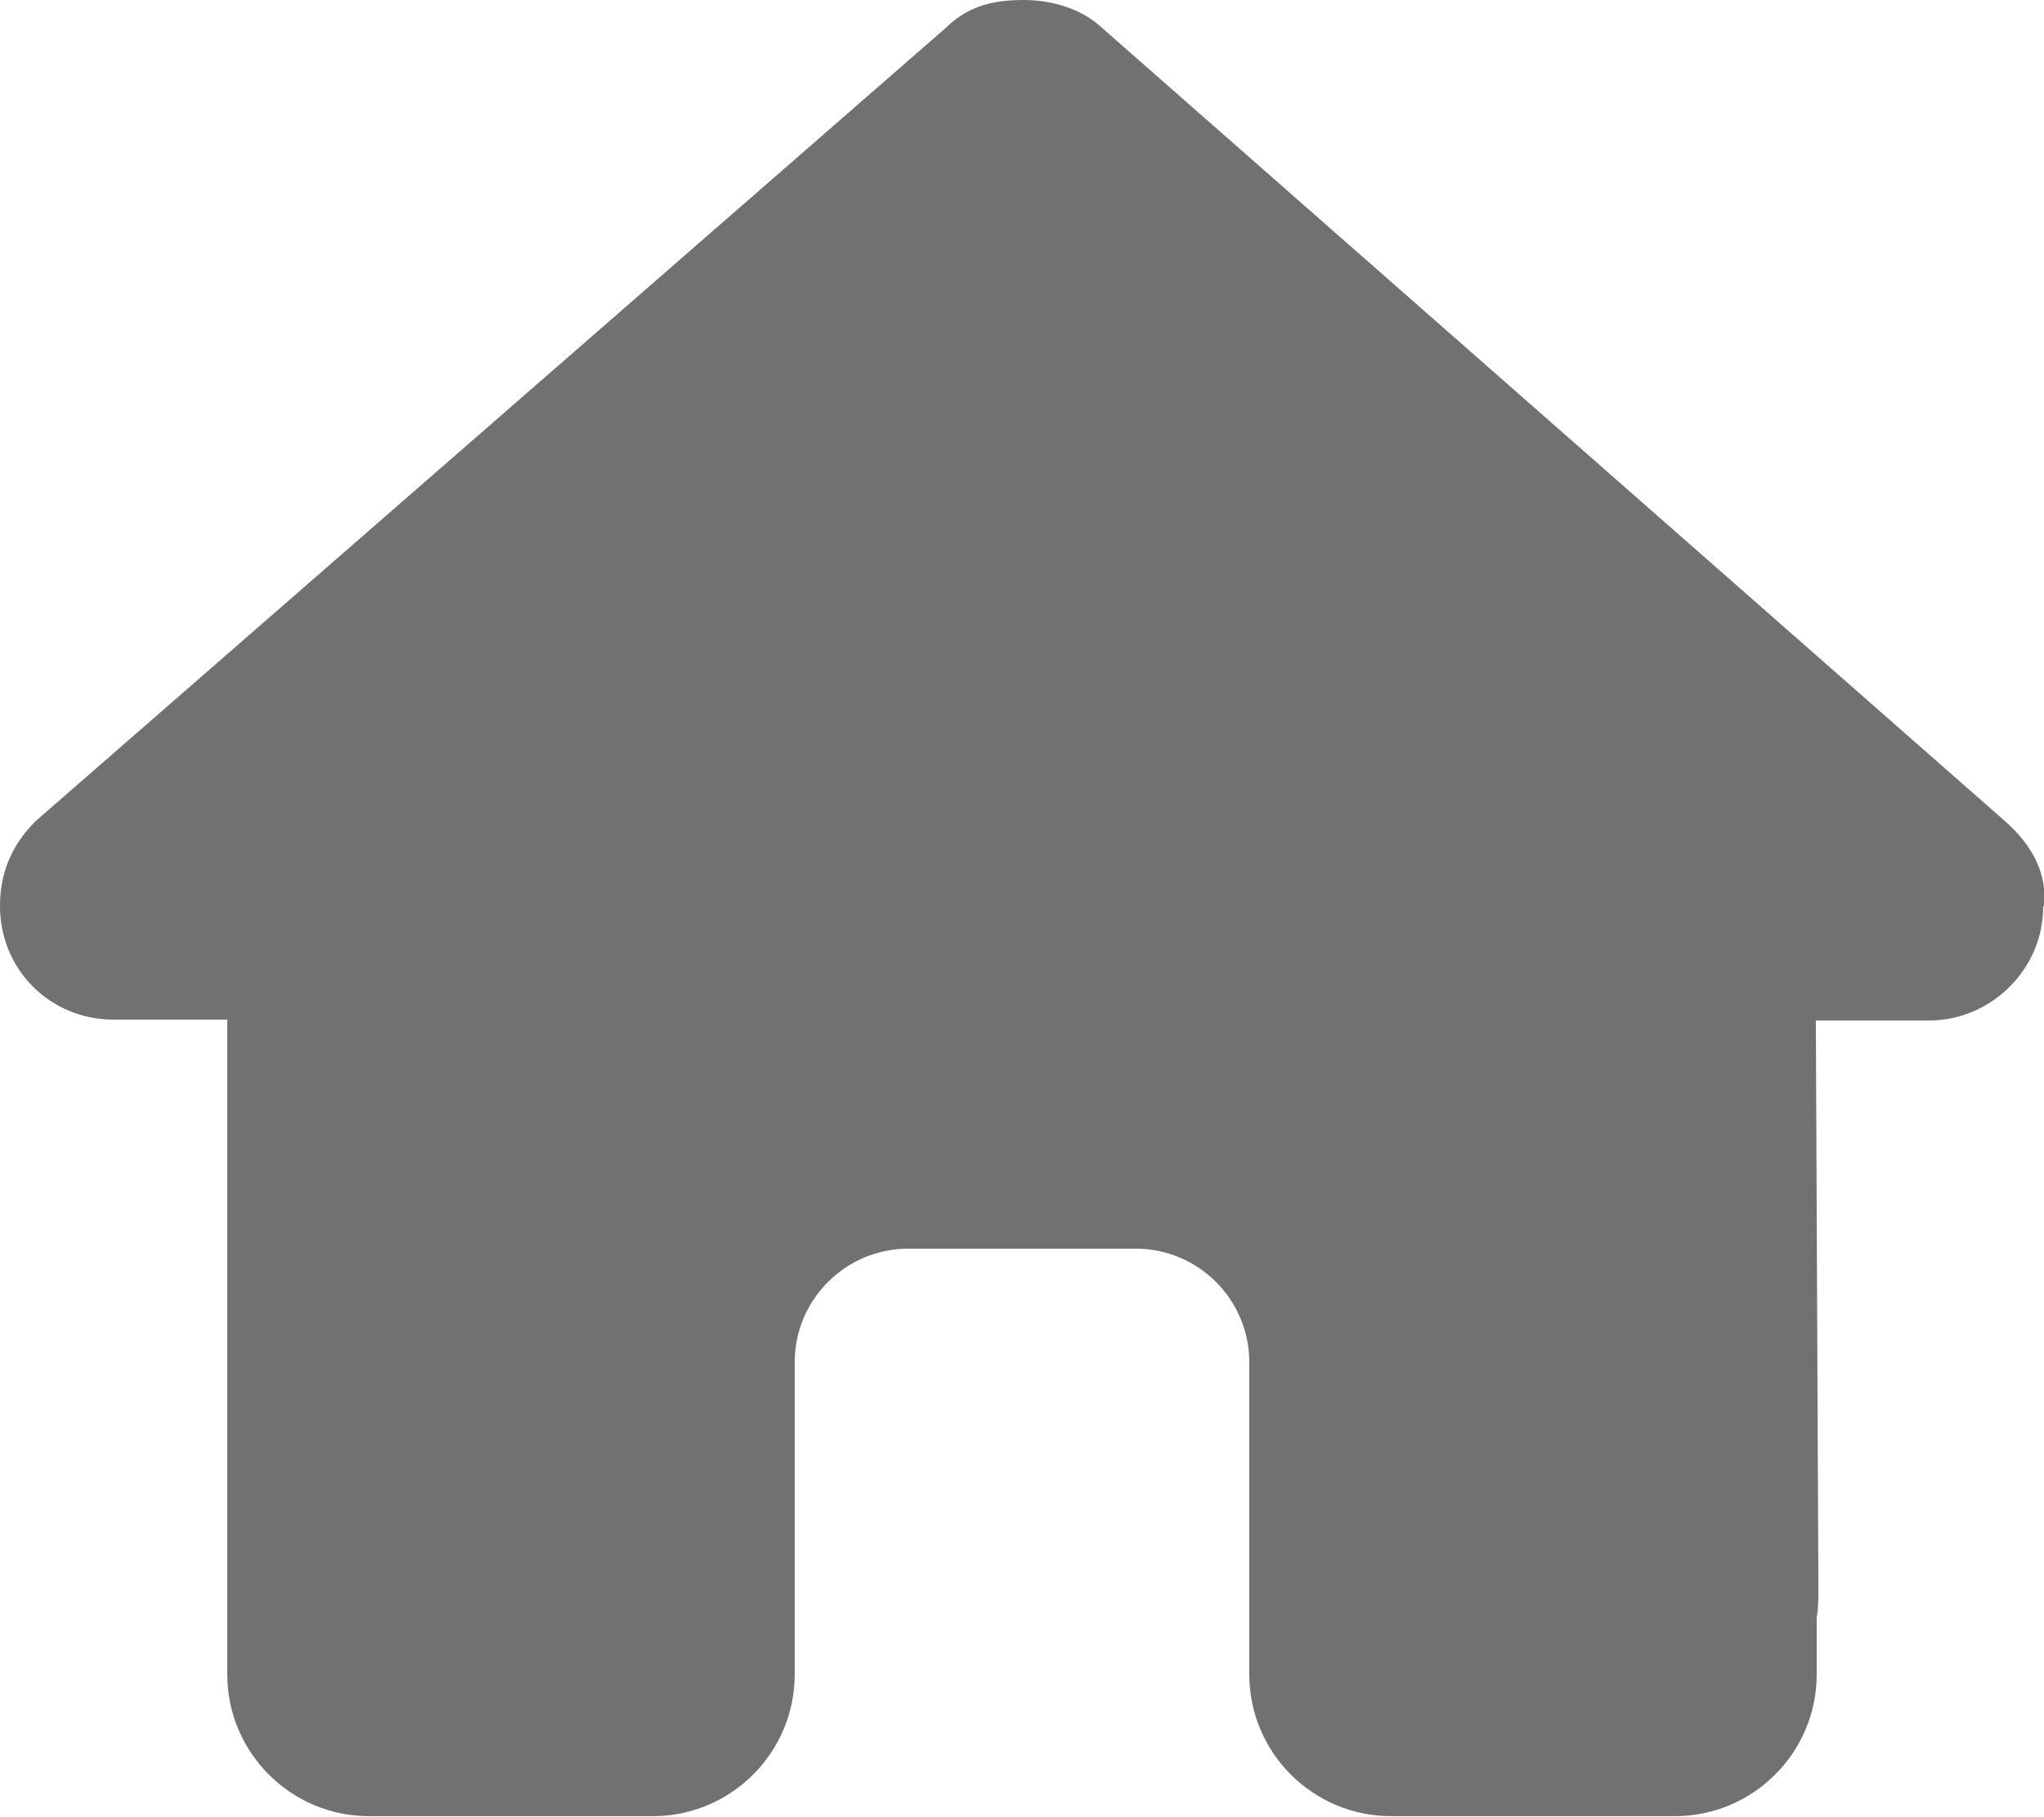 <?xml version="1.0" encoding="UTF-8"?><svg id="_レイヤー_2" xmlns="http://www.w3.org/2000/svg" viewBox="0 0 24.1 21.42"><defs><style>.cls-1{fill:#727171;stroke-width:0px;}</style></defs><g id="img"><path class="cls-1" d="m24.09,10.69c0,.75-.63,1.34-1.34,1.34h-1.34l.03,6.7c0,.11,0,.23-.02.34v.67c0,.92-.75,1.67-1.67,1.67h-.67s-.09,0-.14,0c-.06,0-.12,0-.18,0h-2.36c-.92,0-1.67-.75-1.67-1.67v-3.68c0-.74-.6-1.34-1.34-1.34h-2.68c-.74,0-1.34.6-1.34,1.34v3.68c0,.92-.75,1.67-1.67,1.67h-2.34c-.06,0-.13,0-.19,0-.05,0-.1,0-.15,0h-.67c-.92,0-1.67-.75-1.67-1.67v-4.69s0-.08,0-.12v-2.91h-1.34c-.75,0-1.34-.59-1.34-1.34,0-.38.13-.71.42-1L11.15.33c.29-.29.63-.33.92-.33s.63.08.88.29l10.69,9.39c.33.29.5.63.46,1Z"/></g></svg>